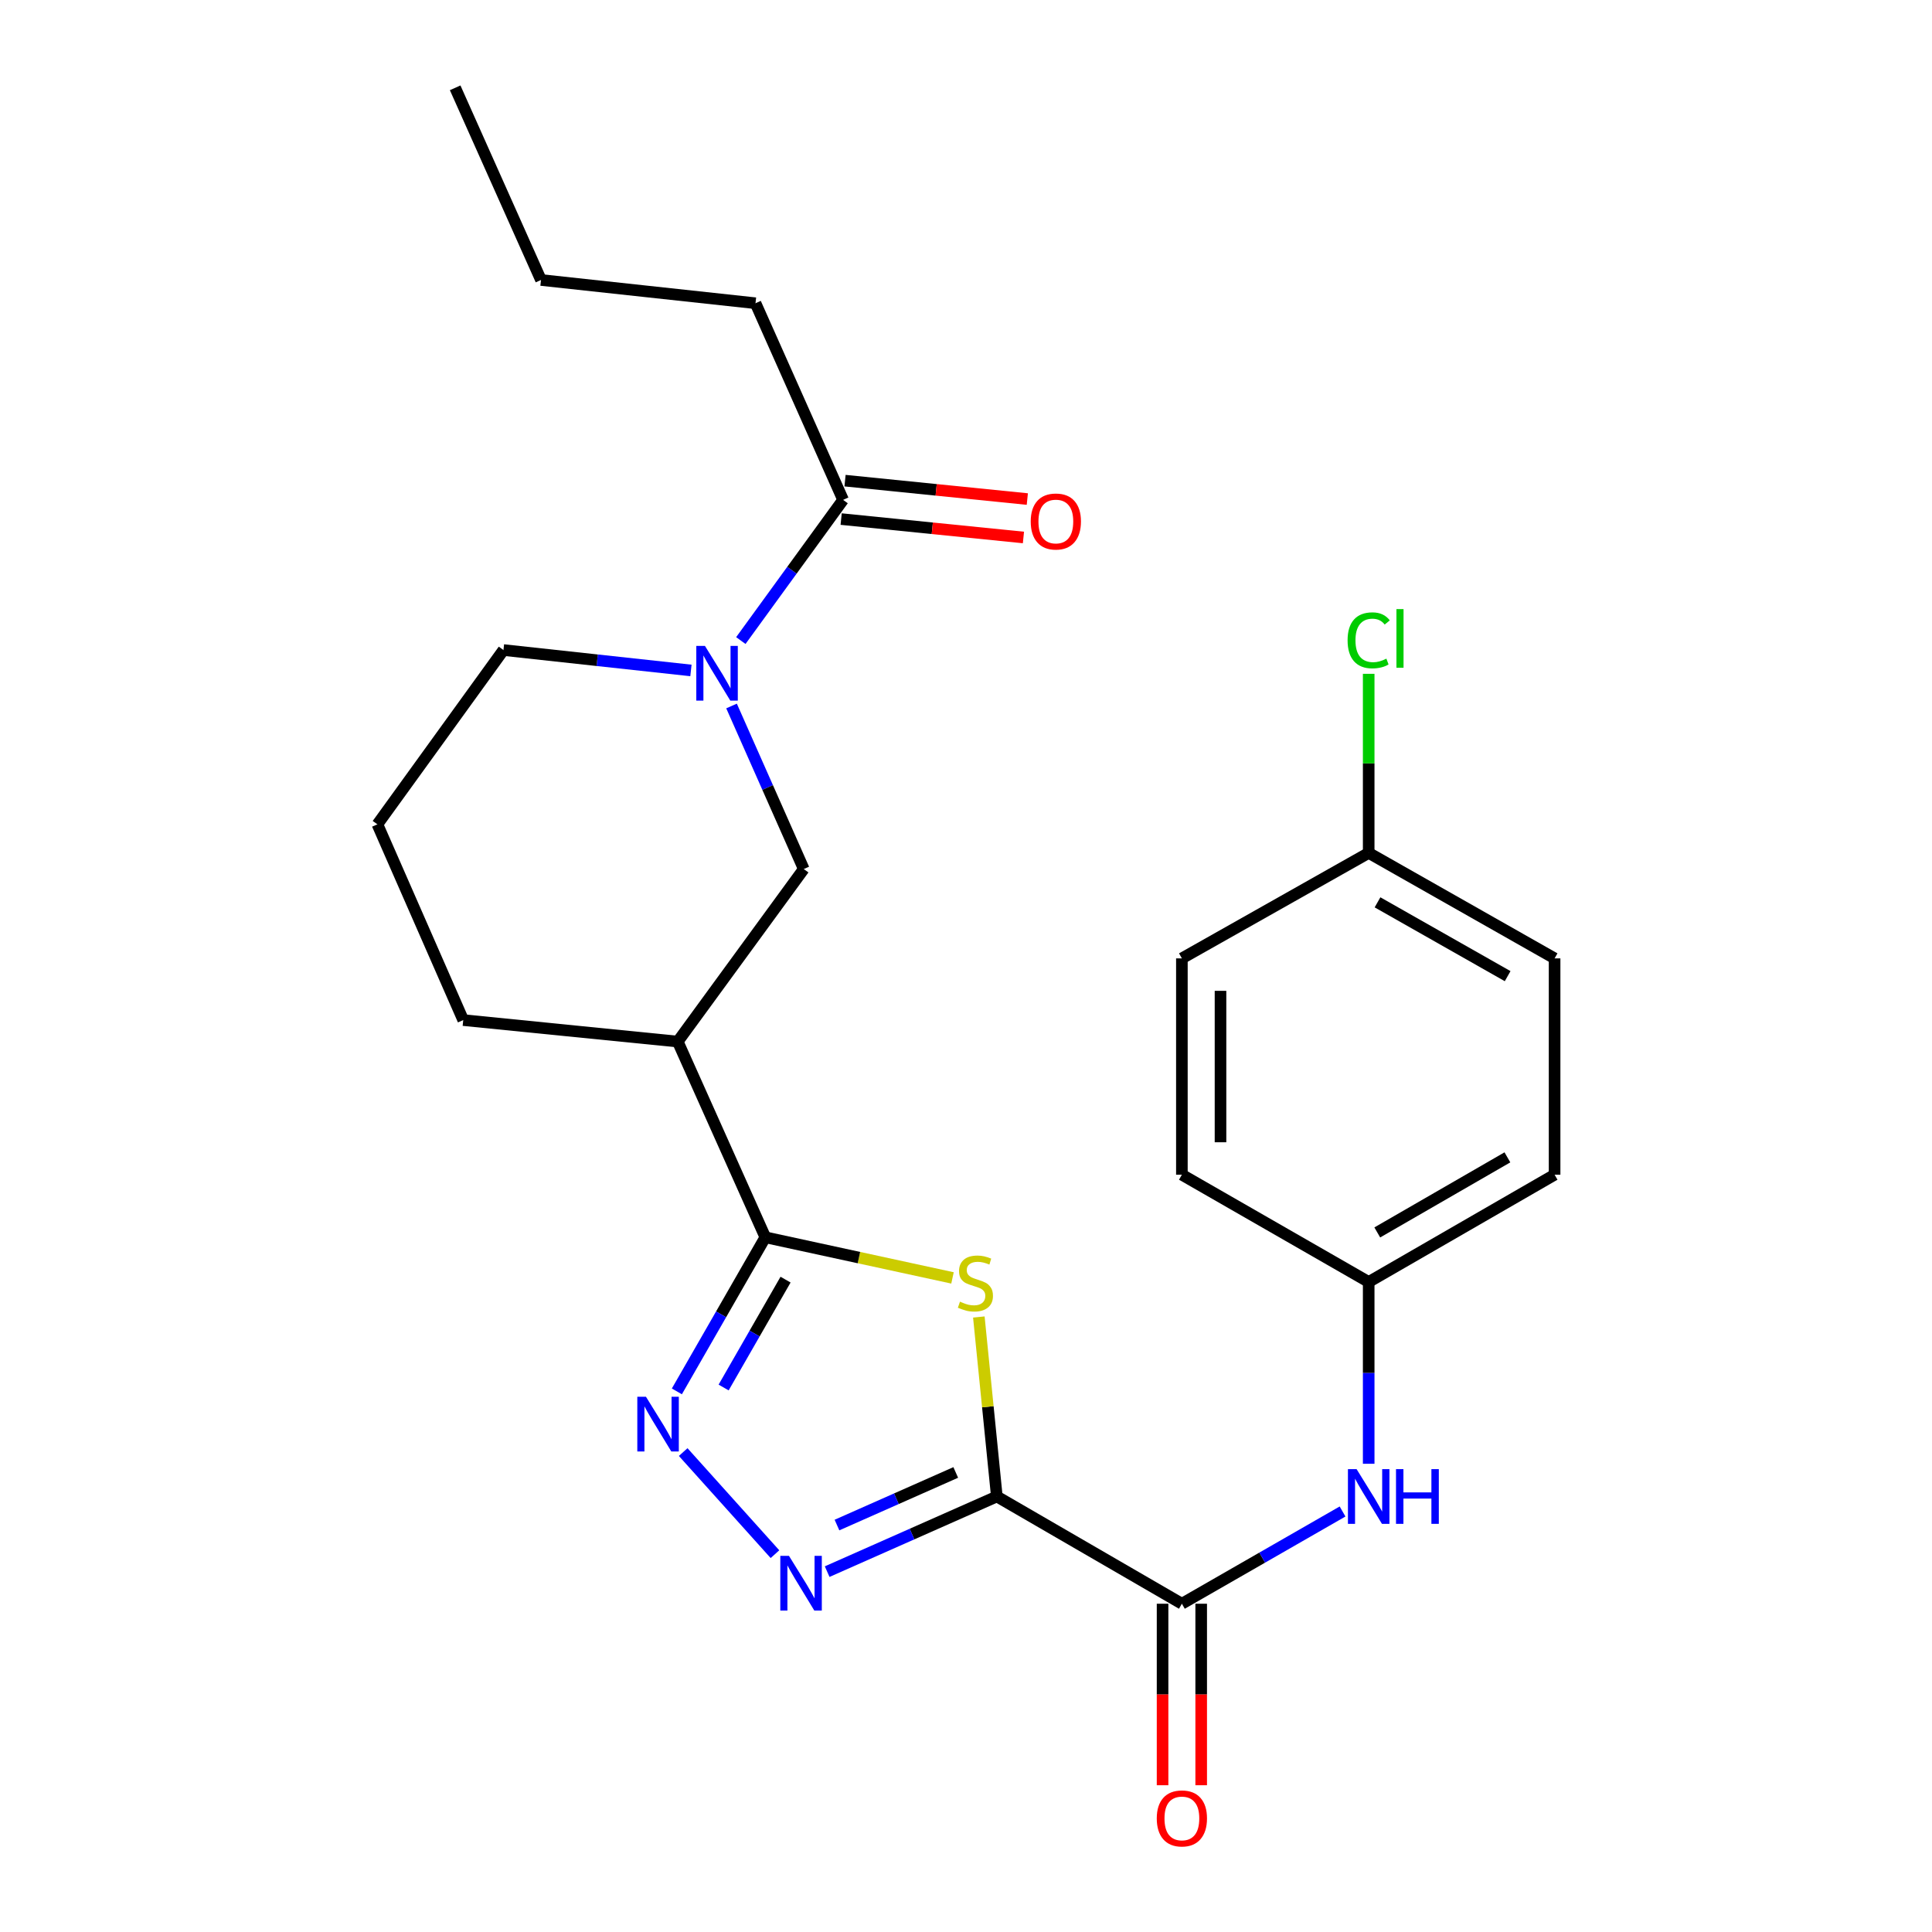 <?xml version='1.0' encoding='iso-8859-1'?>
<svg version='1.1' baseProfile='full'
              xmlns='http://www.w3.org/2000/svg'
                      xmlns:rdkit='http://www.rdkit.org/xml'
                      xmlns:xlink='http://www.w3.org/1999/xlink'
                  xml:space='preserve'
width='1000px' height='1000px' viewBox='0 0 1000 1000'>
<!-- END OF HEADER -->
<rect style='opacity:1.0;fill:#FFFFFF;stroke:none' width='1000' height='1000' x='0' y='0'> </rect>
<path class='bond-0' d='M 515.96,774.581 L 511.303,728.128' style='fill:none;fill-rule:evenodd;stroke:#000000;stroke-width:6px;stroke-linecap:butt;stroke-linejoin:miter;stroke-opacity:1' />
<path class='bond-0' d='M 511.303,728.128 L 506.646,681.676' style='fill:none;fill-rule:evenodd;stroke:#CCCC00;stroke-width:6px;stroke-linecap:butt;stroke-linejoin:miter;stroke-opacity:1' />
<path class='bond-2' d='M 515.96,774.581 L 472.048,794.029' style='fill:none;fill-rule:evenodd;stroke:#000000;stroke-width:6px;stroke-linecap:butt;stroke-linejoin:miter;stroke-opacity:1' />
<path class='bond-2' d='M 472.048,794.029 L 428.137,813.477' style='fill:none;fill-rule:evenodd;stroke:#0000FF;stroke-width:6px;stroke-linecap:butt;stroke-linejoin:miter;stroke-opacity:1' />
<path class='bond-2' d='M 494.691,762.136 L 463.953,775.75' style='fill:none;fill-rule:evenodd;stroke:#000000;stroke-width:6px;stroke-linecap:butt;stroke-linejoin:miter;stroke-opacity:1' />
<path class='bond-2' d='M 463.953,775.75 L 433.215,789.364' style='fill:none;fill-rule:evenodd;stroke:#0000FF;stroke-width:6px;stroke-linecap:butt;stroke-linejoin:miter;stroke-opacity:1' />
<path class='bond-4' d='M 515.96,774.581 L 611.74,830.09' style='fill:none;fill-rule:evenodd;stroke:#000000;stroke-width:6px;stroke-linecap:butt;stroke-linejoin:miter;stroke-opacity:1' />
<path class='bond-1' d='M 493.014,661.443 L 444.574,650.93' style='fill:none;fill-rule:evenodd;stroke:#CCCC00;stroke-width:6px;stroke-linecap:butt;stroke-linejoin:miter;stroke-opacity:1' />
<path class='bond-1' d='M 444.574,650.93 L 396.134,640.417' style='fill:none;fill-rule:evenodd;stroke:#000000;stroke-width:6px;stroke-linecap:butt;stroke-linejoin:miter;stroke-opacity:1' />
<path class='bond-6' d='M 396.134,640.417 L 350.798,539.117' style='fill:none;fill-rule:evenodd;stroke:#000000;stroke-width:6px;stroke-linecap:butt;stroke-linejoin:miter;stroke-opacity:1' />
<path class='bond-25' d='M 396.134,640.417 L 373.239,680.3' style='fill:none;fill-rule:evenodd;stroke:#000000;stroke-width:6px;stroke-linecap:butt;stroke-linejoin:miter;stroke-opacity:1' />
<path class='bond-25' d='M 373.239,680.3 L 350.343,720.182' style='fill:none;fill-rule:evenodd;stroke:#0000FF;stroke-width:6px;stroke-linecap:butt;stroke-linejoin:miter;stroke-opacity:1' />
<path class='bond-25' d='M 406.603,662.335 L 390.576,690.253' style='fill:none;fill-rule:evenodd;stroke:#000000;stroke-width:6px;stroke-linecap:butt;stroke-linejoin:miter;stroke-opacity:1' />
<path class='bond-25' d='M 390.576,690.253 L 374.549,718.171' style='fill:none;fill-rule:evenodd;stroke:#0000FF;stroke-width:6px;stroke-linecap:butt;stroke-linejoin:miter;stroke-opacity:1' />
<path class='bond-3' d='M 401.118,804.435 L 353.617,751.594' style='fill:none;fill-rule:evenodd;stroke:#0000FF;stroke-width:6px;stroke-linecap:butt;stroke-linejoin:miter;stroke-opacity:1' />
<path class='bond-9' d='M 611.74,830.09 L 653.322,806.218' style='fill:none;fill-rule:evenodd;stroke:#000000;stroke-width:6px;stroke-linecap:butt;stroke-linejoin:miter;stroke-opacity:1' />
<path class='bond-9' d='M 653.322,806.218 L 694.904,782.346' style='fill:none;fill-rule:evenodd;stroke:#0000FF;stroke-width:6px;stroke-linecap:butt;stroke-linejoin:miter;stroke-opacity:1' />
<path class='bond-10' d='M 601.744,830.09 L 601.744,877.062' style='fill:none;fill-rule:evenodd;stroke:#000000;stroke-width:6px;stroke-linecap:butt;stroke-linejoin:miter;stroke-opacity:1' />
<path class='bond-10' d='M 601.744,877.062 L 601.744,924.034' style='fill:none;fill-rule:evenodd;stroke:#FF0000;stroke-width:6px;stroke-linecap:butt;stroke-linejoin:miter;stroke-opacity:1' />
<path class='bond-10' d='M 621.736,830.09 L 621.736,877.062' style='fill:none;fill-rule:evenodd;stroke:#000000;stroke-width:6px;stroke-linecap:butt;stroke-linejoin:miter;stroke-opacity:1' />
<path class='bond-10' d='M 621.736,877.062 L 621.736,924.034' style='fill:none;fill-rule:evenodd;stroke:#FF0000;stroke-width:6px;stroke-linecap:butt;stroke-linejoin:miter;stroke-opacity:1' />
<path class='bond-5' d='M 378.644,365.419 L 397.335,407.615' style='fill:none;fill-rule:evenodd;stroke:#0000FF;stroke-width:6px;stroke-linecap:butt;stroke-linejoin:miter;stroke-opacity:1' />
<path class='bond-5' d='M 397.335,407.615 L 416.026,449.811' style='fill:none;fill-rule:evenodd;stroke:#000000;stroke-width:6px;stroke-linecap:butt;stroke-linejoin:miter;stroke-opacity:1' />
<path class='bond-7' d='M 383.453,331.555 L 409.918,295.141' style='fill:none;fill-rule:evenodd;stroke:#0000FF;stroke-width:6px;stroke-linecap:butt;stroke-linejoin:miter;stroke-opacity:1' />
<path class='bond-7' d='M 409.918,295.141 L 436.383,258.728' style='fill:none;fill-rule:evenodd;stroke:#000000;stroke-width:6px;stroke-linecap:butt;stroke-linejoin:miter;stroke-opacity:1' />
<path class='bond-27' d='M 357.625,347.018 L 309.109,341.739' style='fill:none;fill-rule:evenodd;stroke:#0000FF;stroke-width:6px;stroke-linecap:butt;stroke-linejoin:miter;stroke-opacity:1' />
<path class='bond-27' d='M 309.109,341.739 L 260.593,336.461' style='fill:none;fill-rule:evenodd;stroke:#000000;stroke-width:6px;stroke-linecap:butt;stroke-linejoin:miter;stroke-opacity:1' />
<path class='bond-8' d='M 350.798,539.117 L 416.026,449.811' style='fill:none;fill-rule:evenodd;stroke:#000000;stroke-width:6px;stroke-linecap:butt;stroke-linejoin:miter;stroke-opacity:1' />
<path class='bond-16' d='M 350.798,539.117 L 239.769,527.999' style='fill:none;fill-rule:evenodd;stroke:#000000;stroke-width:6px;stroke-linecap:butt;stroke-linejoin:miter;stroke-opacity:1' />
<path class='bond-11' d='M 435.379,268.673 L 482.555,273.436' style='fill:none;fill-rule:evenodd;stroke:#000000;stroke-width:6px;stroke-linecap:butt;stroke-linejoin:miter;stroke-opacity:1' />
<path class='bond-11' d='M 482.555,273.436 L 529.731,278.199' style='fill:none;fill-rule:evenodd;stroke:#FF0000;stroke-width:6px;stroke-linecap:butt;stroke-linejoin:miter;stroke-opacity:1' />
<path class='bond-11' d='M 437.387,248.783 L 484.563,253.546' style='fill:none;fill-rule:evenodd;stroke:#000000;stroke-width:6px;stroke-linecap:butt;stroke-linejoin:miter;stroke-opacity:1' />
<path class='bond-11' d='M 484.563,253.546 L 531.739,258.309' style='fill:none;fill-rule:evenodd;stroke:#FF0000;stroke-width:6px;stroke-linecap:butt;stroke-linejoin:miter;stroke-opacity:1' />
<path class='bond-21' d='M 436.383,258.728 L 391.048,156.95' style='fill:none;fill-rule:evenodd;stroke:#000000;stroke-width:6px;stroke-linecap:butt;stroke-linejoin:miter;stroke-opacity:1' />
<path class='bond-12' d='M 708.431,757.645 L 708.431,710.598' style='fill:none;fill-rule:evenodd;stroke:#0000FF;stroke-width:6px;stroke-linecap:butt;stroke-linejoin:miter;stroke-opacity:1' />
<path class='bond-12' d='M 708.431,710.598 L 708.431,663.551' style='fill:none;fill-rule:evenodd;stroke:#000000;stroke-width:6px;stroke-linecap:butt;stroke-linejoin:miter;stroke-opacity:1' />
<path class='bond-17' d='M 708.431,663.551 L 611.74,608.031' style='fill:none;fill-rule:evenodd;stroke:#000000;stroke-width:6px;stroke-linecap:butt;stroke-linejoin:miter;stroke-opacity:1' />
<path class='bond-18' d='M 708.431,663.551 L 804.656,608.031' style='fill:none;fill-rule:evenodd;stroke:#000000;stroke-width:6px;stroke-linecap:butt;stroke-linejoin:miter;stroke-opacity:1' />
<path class='bond-18' d='M 712.874,637.908 L 780.231,599.043' style='fill:none;fill-rule:evenodd;stroke:#000000;stroke-width:6px;stroke-linecap:butt;stroke-linejoin:miter;stroke-opacity:1' />
<path class='bond-13' d='M 708.431,441.471 L 804.656,496.058' style='fill:none;fill-rule:evenodd;stroke:#000000;stroke-width:6px;stroke-linecap:butt;stroke-linejoin:miter;stroke-opacity:1' />
<path class='bond-13' d='M 713.001,467.047 L 780.358,505.258' style='fill:none;fill-rule:evenodd;stroke:#000000;stroke-width:6px;stroke-linecap:butt;stroke-linejoin:miter;stroke-opacity:1' />
<path class='bond-15' d='M 708.431,441.471 L 708.431,395.119' style='fill:none;fill-rule:evenodd;stroke:#000000;stroke-width:6px;stroke-linecap:butt;stroke-linejoin:miter;stroke-opacity:1' />
<path class='bond-15' d='M 708.431,395.119 L 708.431,348.768' style='fill:none;fill-rule:evenodd;stroke:#00CC00;stroke-width:6px;stroke-linecap:butt;stroke-linejoin:miter;stroke-opacity:1' />
<path class='bond-26' d='M 708.431,441.471 L 611.74,496.058' style='fill:none;fill-rule:evenodd;stroke:#000000;stroke-width:6px;stroke-linecap:butt;stroke-linejoin:miter;stroke-opacity:1' />
<path class='bond-14' d='M 260.593,336.461 L 195.344,426.677' style='fill:none;fill-rule:evenodd;stroke:#000000;stroke-width:6px;stroke-linecap:butt;stroke-linejoin:miter;stroke-opacity:1' />
<path class='bond-22' d='M 239.769,527.999 L 195.344,426.677' style='fill:none;fill-rule:evenodd;stroke:#000000;stroke-width:6px;stroke-linecap:butt;stroke-linejoin:miter;stroke-opacity:1' />
<path class='bond-20' d='M 611.74,608.031 L 611.74,496.058' style='fill:none;fill-rule:evenodd;stroke:#000000;stroke-width:6px;stroke-linecap:butt;stroke-linejoin:miter;stroke-opacity:1' />
<path class='bond-20' d='M 631.731,591.235 L 631.731,512.854' style='fill:none;fill-rule:evenodd;stroke:#000000;stroke-width:6px;stroke-linecap:butt;stroke-linejoin:miter;stroke-opacity:1' />
<path class='bond-19' d='M 804.656,608.031 L 804.656,496.058' style='fill:none;fill-rule:evenodd;stroke:#000000;stroke-width:6px;stroke-linecap:butt;stroke-linejoin:miter;stroke-opacity:1' />
<path class='bond-23' d='M 391.048,156.95 L 280.018,144.922' style='fill:none;fill-rule:evenodd;stroke:#000000;stroke-width:6px;stroke-linecap:butt;stroke-linejoin:miter;stroke-opacity:1' />
<path class='bond-24' d='M 280.018,144.922 L 235.593,45.455' style='fill:none;fill-rule:evenodd;stroke:#000000;stroke-width:6px;stroke-linecap:butt;stroke-linejoin:miter;stroke-opacity:1' />
<path  class='atom-1' d='M 496.876 673.738
Q 497.196 673.858, 498.516 674.418
Q 499.836 674.978, 501.276 675.338
Q 502.756 675.658, 504.196 675.658
Q 506.876 675.658, 508.436 674.378
Q 509.996 673.058, 509.996 670.778
Q 509.996 669.218, 509.196 668.258
Q 508.436 667.298, 507.236 666.778
Q 506.036 666.258, 504.036 665.658
Q 501.516 664.898, 499.996 664.178
Q 498.516 663.458, 497.436 661.938
Q 496.396 660.418, 496.396 657.858
Q 496.396 654.298, 498.796 652.098
Q 501.236 649.898, 506.036 649.898
Q 509.316 649.898, 513.036 651.458
L 512.116 654.538
Q 508.716 653.138, 506.156 653.138
Q 503.396 653.138, 501.876 654.298
Q 500.356 655.418, 500.396 657.378
Q 500.396 658.898, 501.156 659.818
Q 501.956 660.738, 503.076 661.258
Q 504.236 661.778, 506.156 662.378
Q 508.716 663.178, 510.236 663.978
Q 511.756 664.778, 512.836 666.418
Q 513.956 668.018, 513.956 670.778
Q 513.956 674.698, 511.316 676.818
Q 508.716 678.898, 504.356 678.898
Q 501.836 678.898, 499.916 678.338
Q 498.036 677.818, 495.796 676.898
L 496.876 673.738
' fill='#CCCC00'/>
<path  class='atom-3' d='M 408.366 805.301
L 417.646 820.301
Q 418.566 821.781, 420.046 824.461
Q 421.526 827.141, 421.606 827.301
L 421.606 805.301
L 425.366 805.301
L 425.366 833.621
L 421.486 833.621
L 411.526 817.221
Q 410.366 815.301, 409.126 813.101
Q 407.926 810.901, 407.566 810.221
L 407.566 833.621
L 403.886 833.621
L 403.886 805.301
L 408.366 805.301
' fill='#0000FF'/>
<path  class='atom-4' d='M 334.354 722.97
L 343.634 737.97
Q 344.554 739.45, 346.034 742.13
Q 347.514 744.81, 347.594 744.97
L 347.594 722.97
L 351.354 722.97
L 351.354 751.29
L 347.474 751.29
L 337.514 734.89
Q 336.354 732.97, 335.114 730.77
Q 333.914 728.57, 333.554 727.89
L 333.554 751.29
L 329.874 751.29
L 329.874 722.97
L 334.354 722.97
' fill='#0000FF'/>
<path  class='atom-6' d='M 364.885 334.329
L 374.165 349.329
Q 375.085 350.809, 376.565 353.489
Q 378.045 356.169, 378.125 356.329
L 378.125 334.329
L 381.885 334.329
L 381.885 362.649
L 378.005 362.649
L 368.045 346.249
Q 366.885 344.329, 365.645 342.129
Q 364.445 339.929, 364.085 339.249
L 364.085 362.649
L 360.405 362.649
L 360.405 334.329
L 364.885 334.329
' fill='#0000FF'/>
<path  class='atom-10' d='M 702.171 760.421
L 711.451 775.421
Q 712.371 776.901, 713.851 779.581
Q 715.331 782.261, 715.411 782.421
L 715.411 760.421
L 719.171 760.421
L 719.171 788.741
L 715.291 788.741
L 705.331 772.341
Q 704.171 770.421, 702.931 768.221
Q 701.731 766.021, 701.371 765.341
L 701.371 788.741
L 697.691 788.741
L 697.691 760.421
L 702.171 760.421
' fill='#0000FF'/>
<path  class='atom-10' d='M 722.571 760.421
L 726.411 760.421
L 726.411 772.461
L 740.891 772.461
L 740.891 760.421
L 744.731 760.421
L 744.731 788.741
L 740.891 788.741
L 740.891 775.661
L 726.411 775.661
L 726.411 788.741
L 722.571 788.741
L 722.571 760.421
' fill='#0000FF'/>
<path  class='atom-11' d='M 598.74 941.21
Q 598.74 934.41, 602.1 930.61
Q 605.46 926.81, 611.74 926.81
Q 618.02 926.81, 621.38 930.61
Q 624.74 934.41, 624.74 941.21
Q 624.74 948.09, 621.34 952.01
Q 617.94 955.89, 611.74 955.89
Q 605.5 955.89, 602.1 952.01
Q 598.74 948.13, 598.74 941.21
M 611.74 952.69
Q 616.06 952.69, 618.38 949.81
Q 620.74 946.89, 620.74 941.21
Q 620.74 935.65, 618.38 932.85
Q 616.06 930.01, 611.74 930.01
Q 607.42 930.01, 605.06 932.81
Q 602.74 935.61, 602.74 941.21
Q 602.74 946.93, 605.06 949.81
Q 607.42 952.69, 611.74 952.69
' fill='#FF0000'/>
<path  class='atom-12' d='M 533.502 269.925
Q 533.502 263.125, 536.862 259.325
Q 540.222 255.525, 546.502 255.525
Q 552.782 255.525, 556.142 259.325
Q 559.502 263.125, 559.502 269.925
Q 559.502 276.805, 556.102 280.725
Q 552.702 284.605, 546.502 284.605
Q 540.262 284.605, 536.862 280.725
Q 533.502 276.845, 533.502 269.925
M 546.502 281.405
Q 550.822 281.405, 553.142 278.525
Q 555.502 275.605, 555.502 269.925
Q 555.502 264.365, 553.142 261.565
Q 550.822 258.725, 546.502 258.725
Q 542.182 258.725, 539.822 261.525
Q 537.502 264.325, 537.502 269.925
Q 537.502 275.645, 539.822 278.525
Q 542.182 281.405, 546.502 281.405
' fill='#FF0000'/>
<path  class='atom-16' d='M 697.511 331.432
Q 697.511 324.392, 700.791 320.712
Q 704.111 316.992, 710.391 316.992
Q 716.231 316.992, 719.351 321.112
L 716.711 323.272
Q 714.431 320.272, 710.391 320.272
Q 706.111 320.272, 703.831 323.152
Q 701.591 325.992, 701.591 331.432
Q 701.591 337.032, 703.911 339.912
Q 706.271 342.792, 710.831 342.792
Q 713.951 342.792, 717.591 340.912
L 718.711 343.912
Q 717.231 344.872, 714.991 345.432
Q 712.751 345.992, 710.271 345.992
Q 704.111 345.992, 700.791 342.232
Q 697.511 338.472, 697.511 331.432
' fill='#00CC00'/>
<path  class='atom-16' d='M 722.791 315.272
L 726.471 315.272
L 726.471 345.632
L 722.791 345.632
L 722.791 315.272
' fill='#00CC00'/>
</svg>
